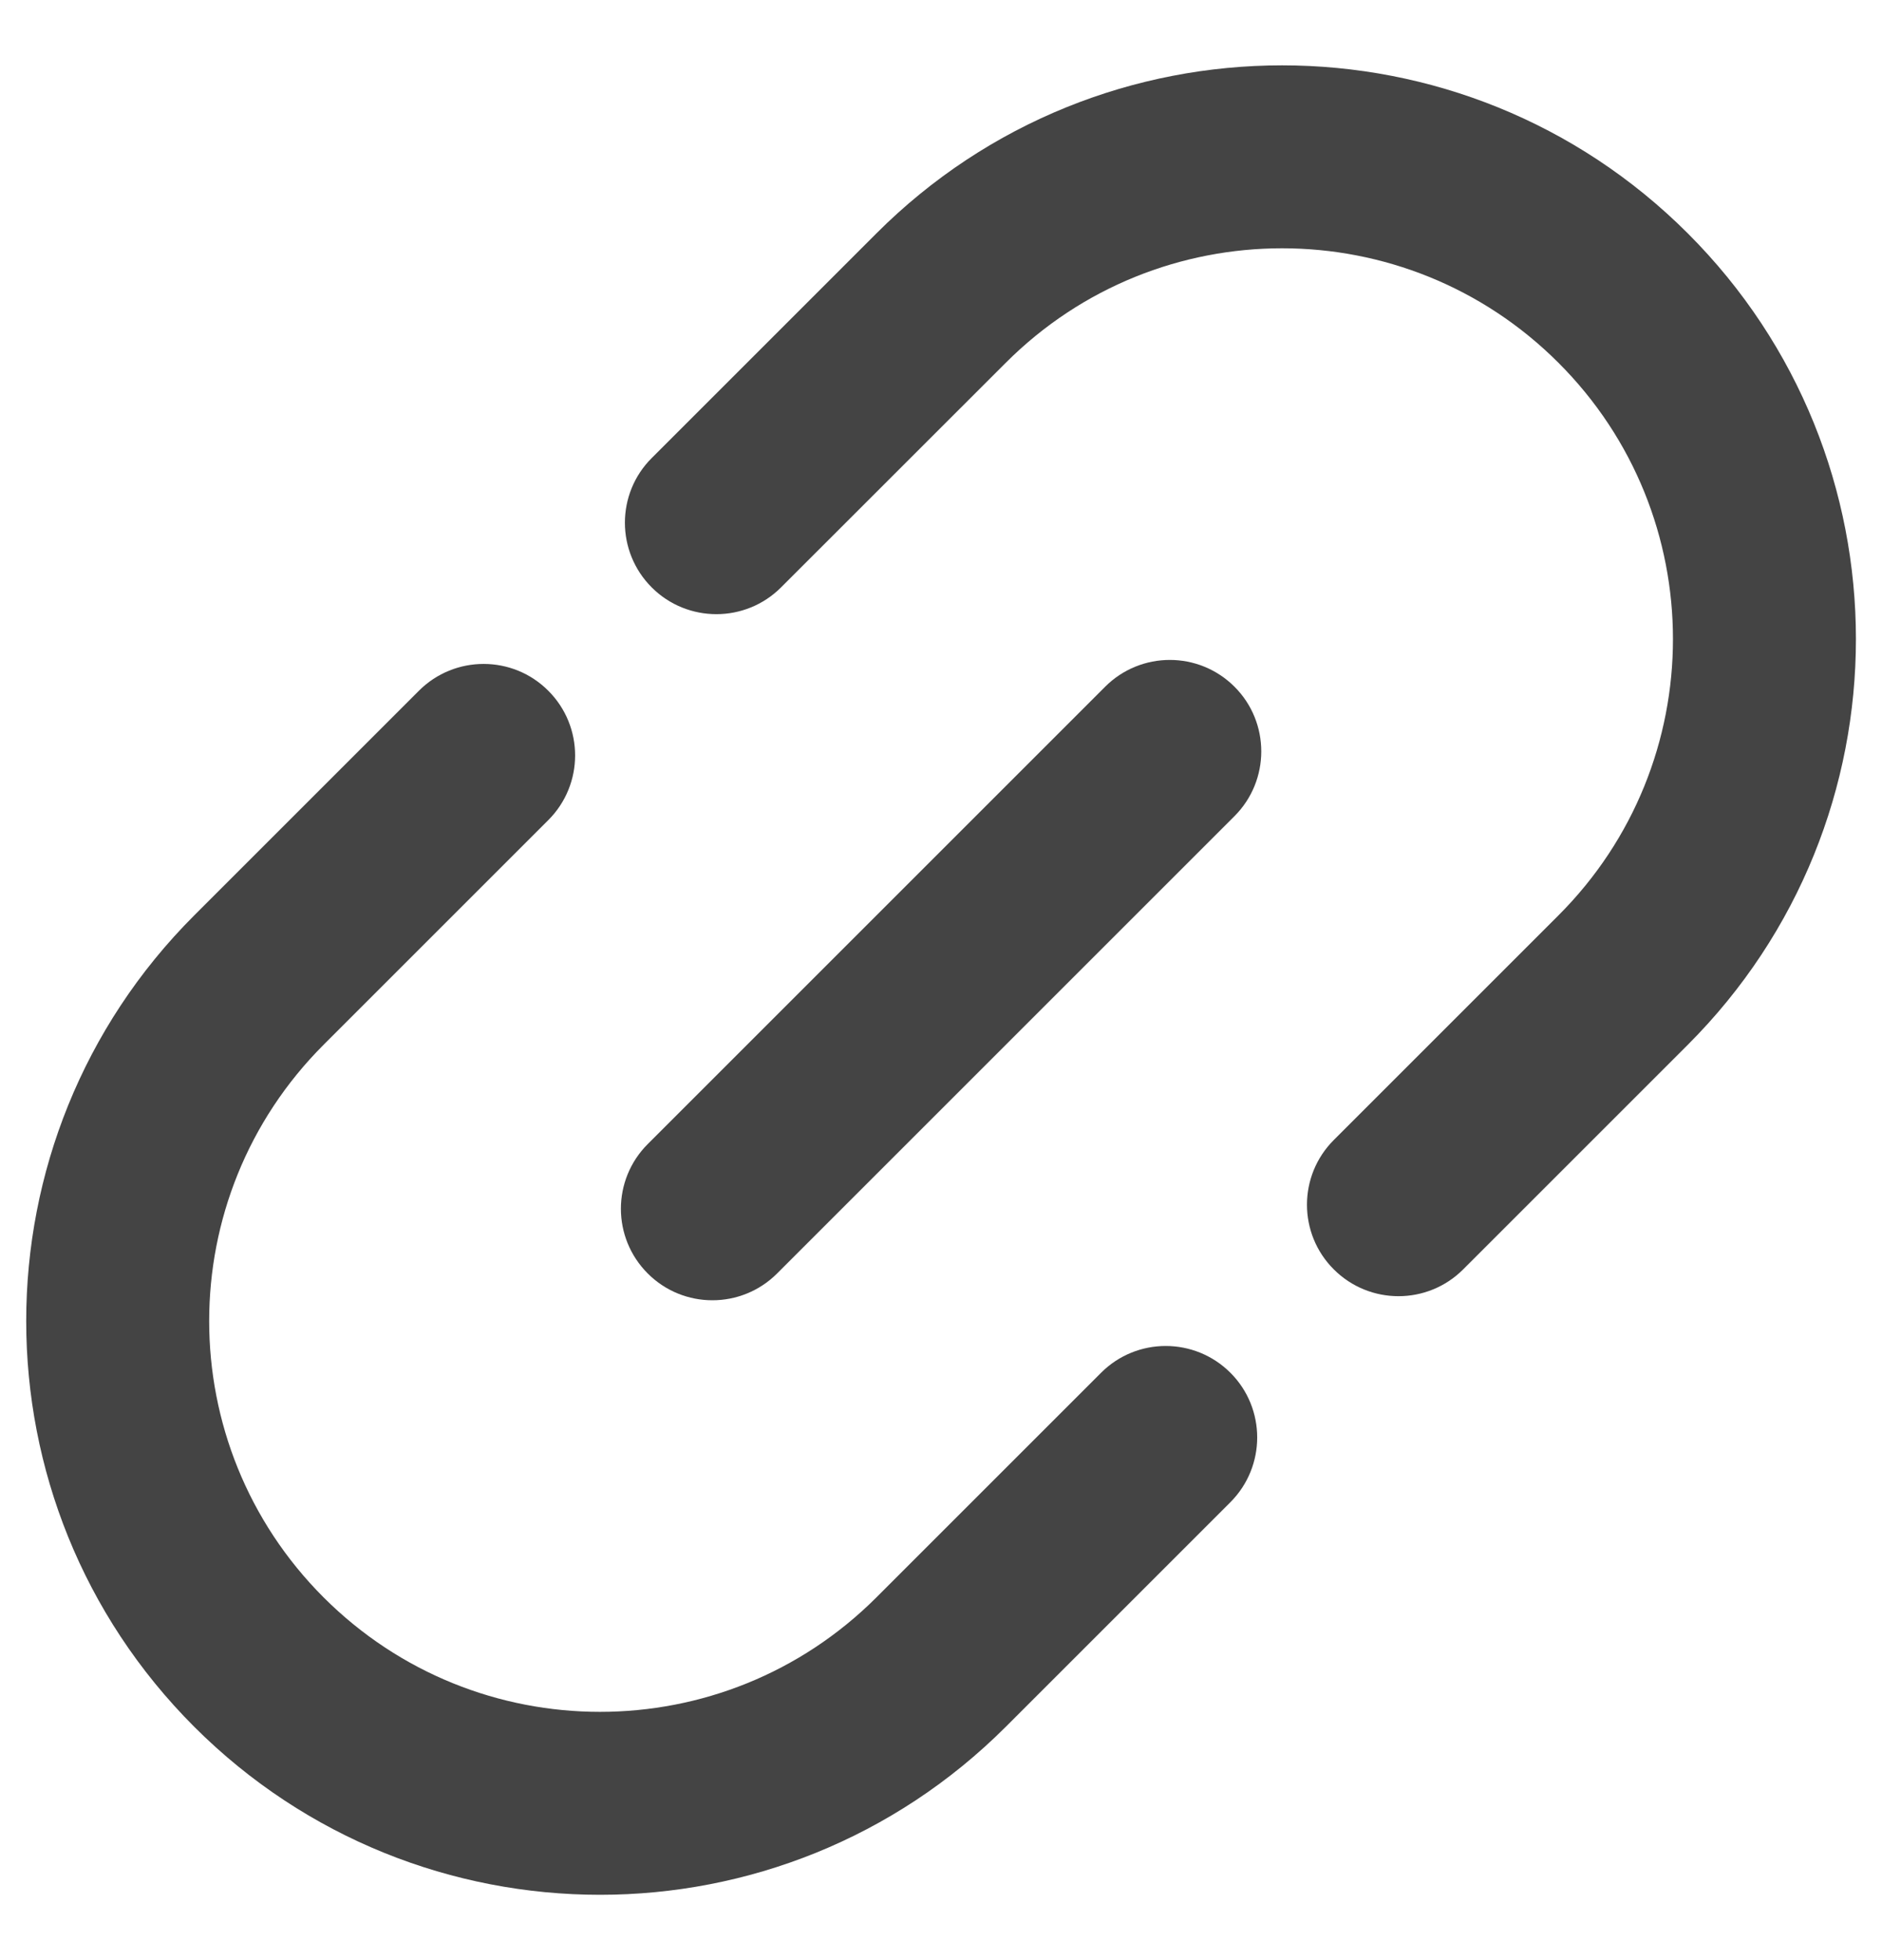 <svg width="24" height="25" viewBox="0 0 24 25" fill="none" xmlns="http://www.w3.org/2000/svg">
<g id="elements">
<path id="Vector (Stroke)" fill-rule="evenodd" clip-rule="evenodd" d="M15.743 8.759C16.198 9.214 16.198 9.953 15.743 10.409L9.91 16.242C9.454 16.698 8.715 16.698 8.26 16.242C7.804 15.786 7.804 15.048 8.26 14.592L14.093 8.759C14.549 8.303 15.287 8.303 15.743 8.759Z" fill="#444444"/>
<path id="Vector (Stroke)_2" fill-rule="evenodd" clip-rule="evenodd" d="M11.176 2.977C14.033 0.119 18.666 0.119 21.524 2.977C24.382 5.834 24.382 10.467 21.524 13.325L18.659 16.19C18.203 16.646 17.465 16.646 17.009 16.19C16.553 15.735 16.553 14.996 17.009 14.54L19.874 11.675C21.821 9.729 21.821 6.573 19.874 4.627C17.928 2.68 14.772 2.68 12.826 4.627L9.96 7.492C9.505 7.947 8.766 7.947 8.311 7.492C7.855 7.036 7.855 6.297 8.311 5.842L11.176 2.977ZM6.992 8.81C7.448 9.266 7.448 10.004 6.992 10.46L4.127 13.325C2.181 15.271 2.181 18.427 4.127 20.374C6.074 22.32 9.229 22.32 11.176 20.374L14.041 17.509C14.496 17.053 15.235 17.053 15.691 17.509C16.146 17.964 16.146 18.703 15.691 19.159L12.826 22.024C9.968 24.881 5.335 24.881 2.477 22.024C-0.38 19.166 -0.38 14.533 2.477 11.675L5.342 8.81C5.798 8.354 6.537 8.354 6.992 8.81Z" fill="#444444"/>
</g>
</svg>
